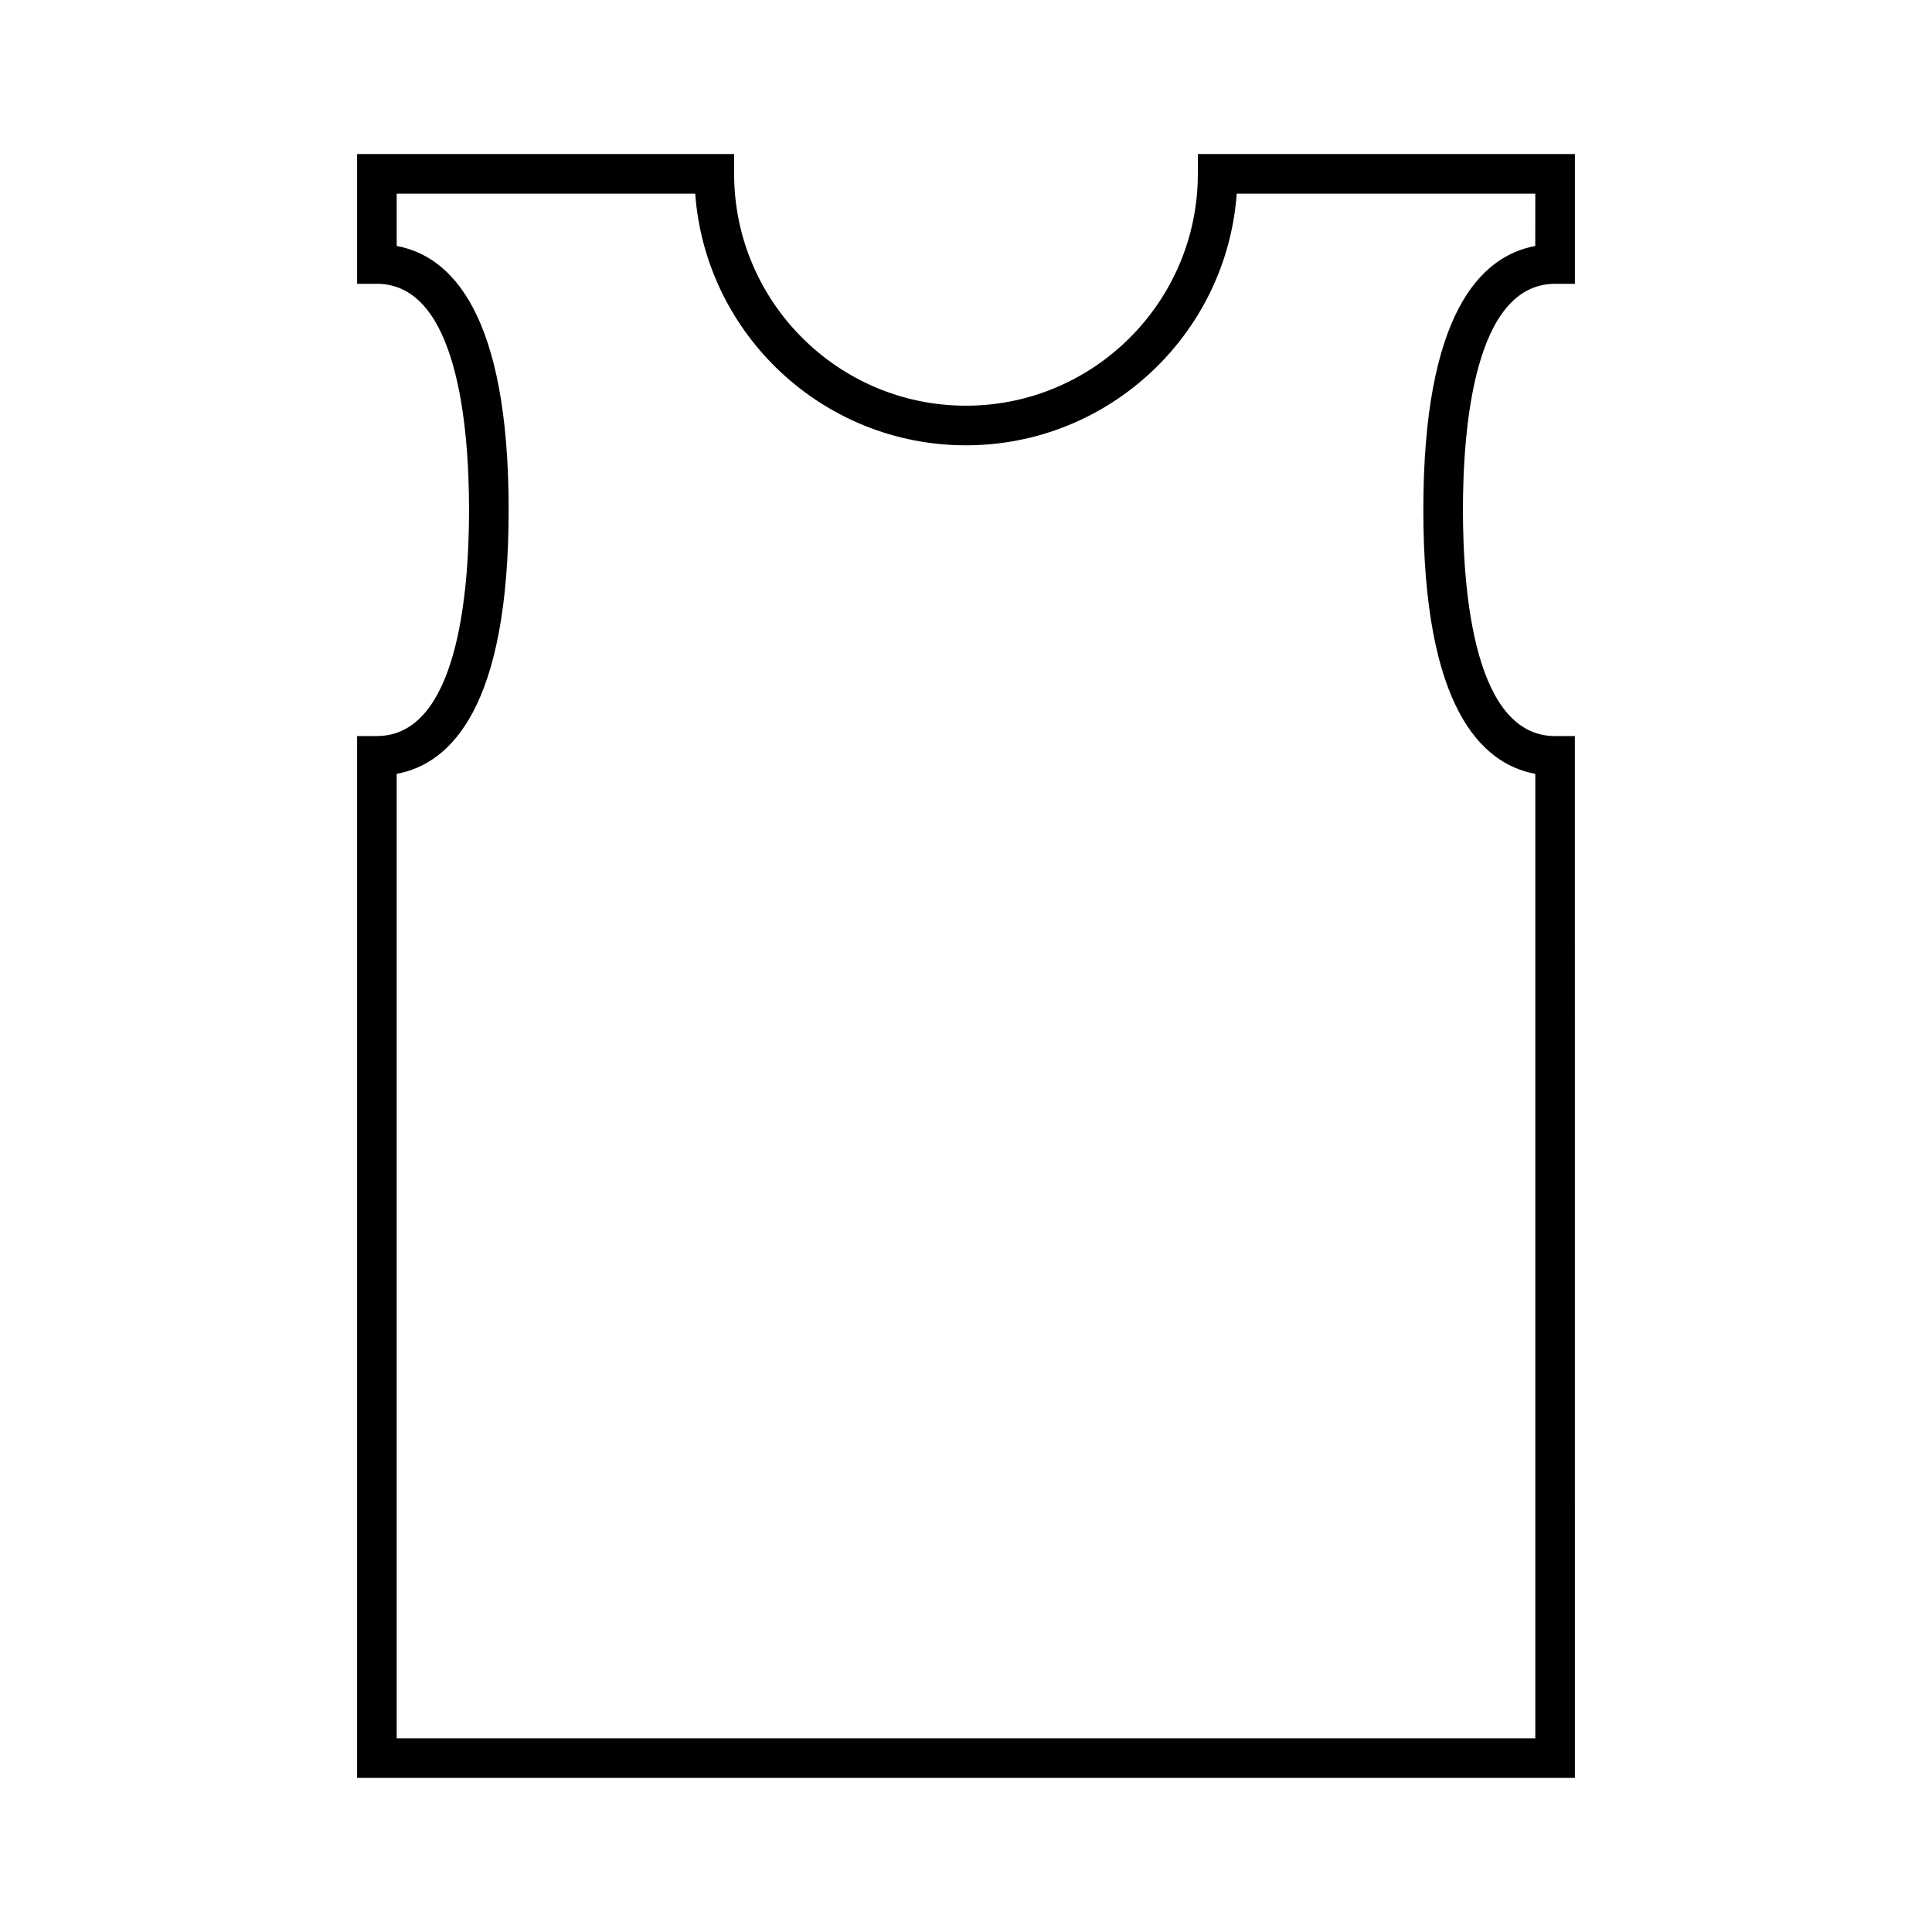 <?xml version="1.0" encoding="UTF-8"?>
<!-- Uploaded to: SVG Repo, www.svgrepo.com, Generator: SVG Repo Mixer Tools -->
<svg fill="#000000" width="800px" height="800px" version="1.1" viewBox="144 144 512 512" xmlns="http://www.w3.org/2000/svg">
 <path d="m556.12 219.21h5.246v-34.387h-99.926v5.246c0 33.883-27.562 61.445-61.445 61.445-33.879 0.004-61.441-27.559-61.441-61.441v-5.25h-99.918v34.387h5.246c21.242 0 24.418 37.543 24.418 59.922 0.004 22.379-3.172 59.926-24.418 59.926h-5.246v276.11h322.73l-0.012-276.1h-5.246c-21.242 0-24.414-37.543-24.414-59.926 0-22.387 3.172-59.926 24.426-59.926zm-34.922 59.922c0 51.914 15.105 67.242 29.672 69.949v255.59h-301.74v-255.59c14.562-2.707 29.668-18.043 29.668-69.949s-15.098-67.242-29.668-69.949v-13.863h79.113c2.699 37.23 33.852 66.691 71.75 66.691 37.906 0 69.055-29.461 71.75-66.691h79.125l-0.012 13.867c-14.555 2.707-29.66 18.039-29.66 69.945z"/>
</svg>